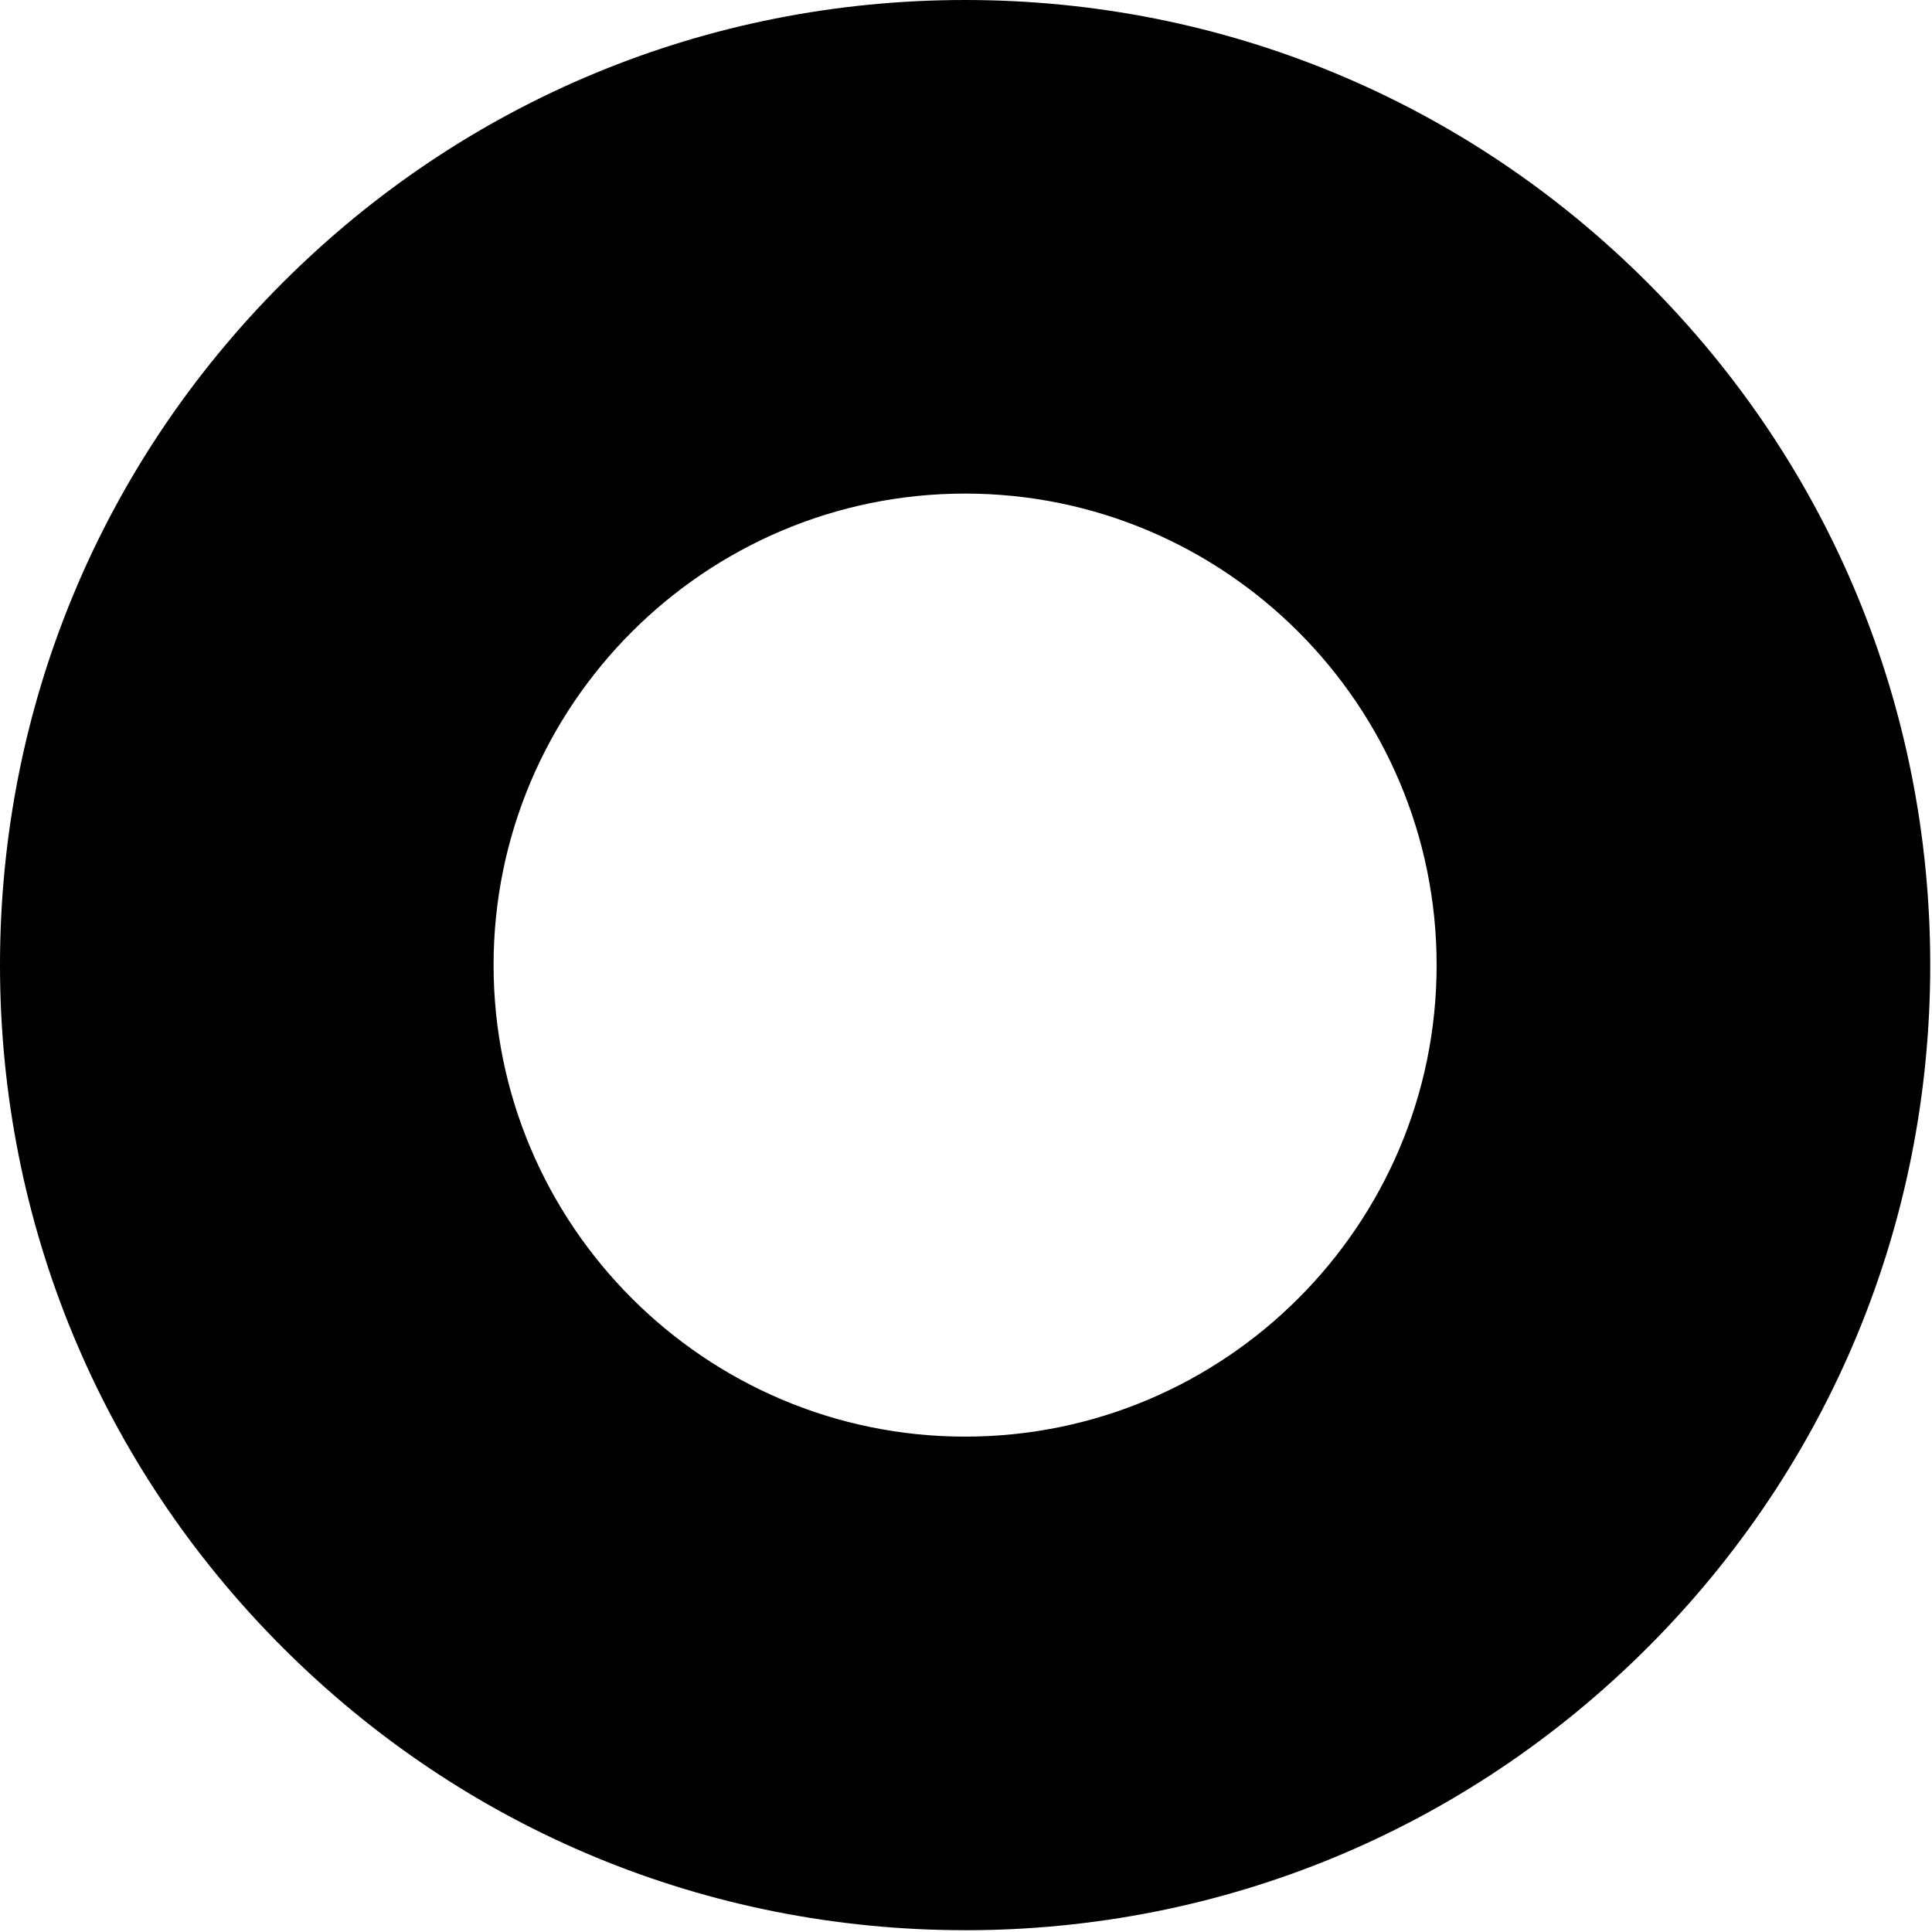 <?xml version="1.0" encoding="UTF-8"?> <svg xmlns="http://www.w3.org/2000/svg" width="548" height="548" viewBox="0 0 548 548" fill="none"> <g clip-path="url(#clip0_56_51)"> <path d="M273.75 547.49C200.63 547.49 131.89 519.02 80.18 467.31C28.47 415.61 0 346.86 0 273.74C0 200.62 28.47 131.88 80.18 80.18C131.89 28.48 200.63 0 273.75 0C346.87 0 415.61 28.47 467.32 80.18C519.02 131.88 547.5 200.63 547.5 273.75C547.5 346.87 519.03 415.61 467.32 467.32C415.62 519.02 346.87 547.5 273.75 547.5V547.49ZM273.75 140C200 140 140 200 140 273.74C140 347.48 200 407.49 273.75 407.49C347.5 407.49 407.49 347.49 407.49 273.74C407.49 199.99 347.49 140 273.75 140Z" fill="black"></path> </g> <defs> <clipPath id="clip0_56_51"> <rect width="547.49" height="547.49" fill="white"></rect> </clipPath> </defs> </svg> 